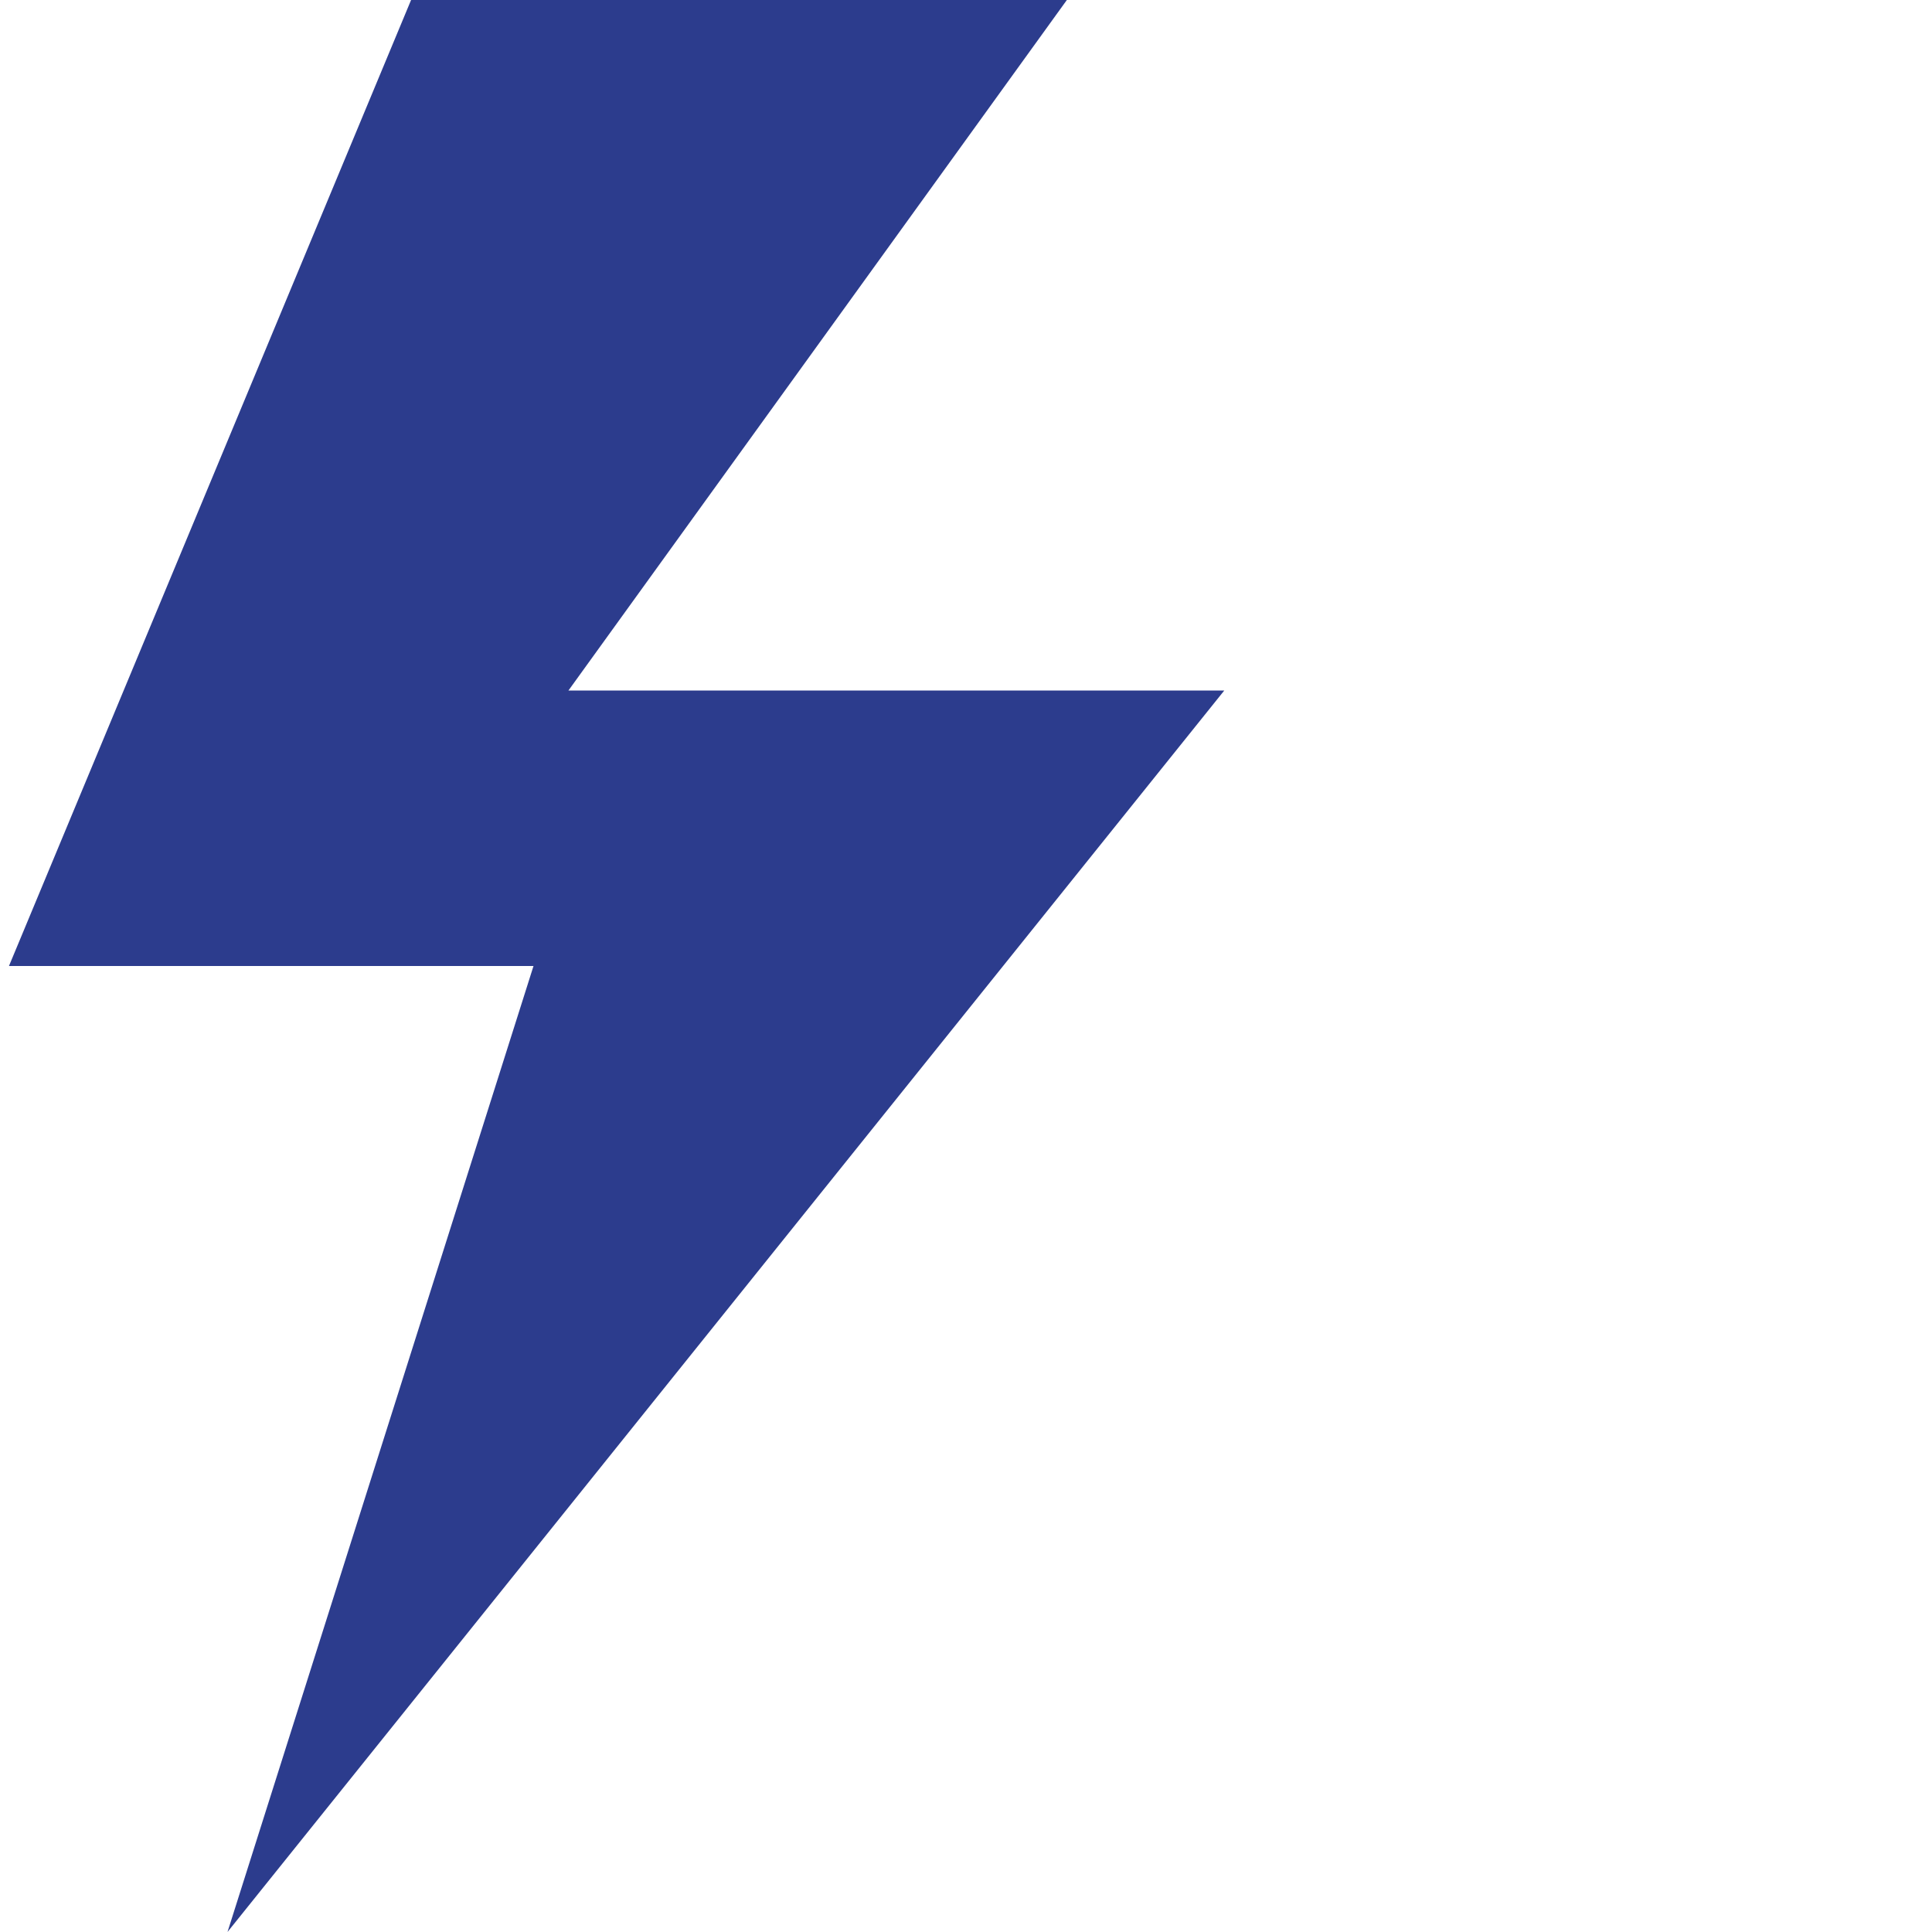 <?xml version="1.0" encoding="UTF-8"?>
<svg xmlns="http://www.w3.org/2000/svg" xmlns:xlink="http://www.w3.org/1999/xlink" version="1.1" width="512" height="512" x="0" y="0" viewBox="0 0 134 134.626" style="enable-background:new 0 0 512 512" xml:space="preserve">
  <g>
    <path d="M28.332 0 .312 67.313h36.551L15.54 134.625l69.457-86.508h-45.7L74.028 0Zm0 0" style="stroke:none;fill-rule:nonzero;fill-opacity:1;" fill="#2c3c8d" data-original="#000000" opacity="1"></path>
  </g>
</svg>

